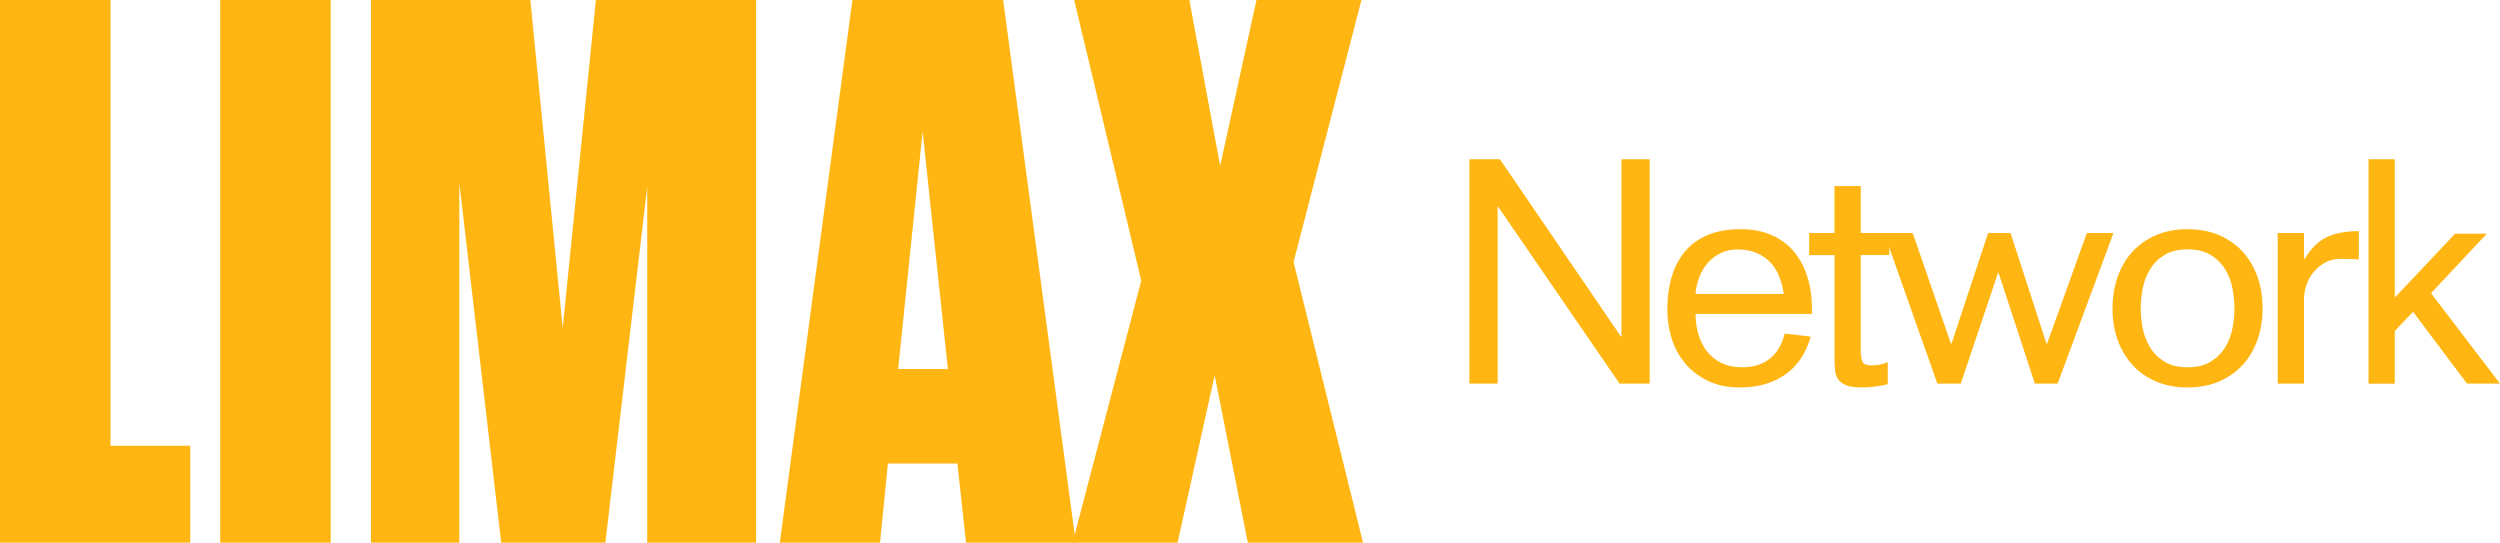 <svg width="258" height="56" viewBox="0 0 258 56" fill="none" xmlns="http://www.w3.org/2000/svg">
<g clip-path="url(#clip0_1_5)">
<path d="M0 0H11.405V45.998H19.633V56H0V0Z" fill="#FFB612"/>
<path d="M34.129 0V56H22.724V0H34.129Z" fill="#FFB612"/>
<path d="M54.732 0L58.071 33.839L61.495 0H78.032V56H66.794V19.278L62.475 56H51.722L47.403 18.882V56H38.281V0H54.732Z" fill="#FFB612"/>
<path d="M103.524 0L111.02 56H99.695L98.802 47.839H91.634L90.821 56H80.477L87.967 0H103.524ZM95.215 13.598L92.69 38.081H97.822L95.215 13.598Z" fill="#FFB612"/>
<path d="M140.502 0L133.496 27.043L140.664 56.005H128.774L125.354 38.726L121.526 56.005H110.691L117.778 28.963L110.853 0H122.743L125.92 17.12L129.668 0H140.502Z" fill="#FFB612"/>
<path d="M151.649 16.438H154.794L167.27 34.712H167.335V16.438H170.248V39.588H167.136L154.621 21.352H154.557V39.588H151.643V16.438H151.649Z" fill="#FFB612"/>
<path d="M174.981 32.406C174.981 33.188 175.084 33.908 175.294 34.569C175.504 35.23 175.805 35.812 176.204 36.309C176.602 36.806 177.098 37.198 177.695 37.478C178.293 37.758 178.977 37.901 179.747 37.901C182.106 37.901 183.586 36.743 184.184 34.421L186.866 34.743C186.36 36.499 185.471 37.811 184.2 38.678C182.929 39.546 181.416 39.98 179.65 39.98C178.439 40.001 177.362 39.8 176.425 39.377C175.488 38.953 174.691 38.382 174.039 37.652C173.388 36.923 172.897 36.071 172.564 35.082C172.235 34.098 172.068 33.051 172.068 31.946C172.068 30.687 172.224 29.55 172.531 28.534C172.838 27.513 173.301 26.641 173.921 25.916C174.54 25.192 175.321 24.631 176.268 24.239C177.216 23.848 178.331 23.652 179.612 23.652C180.894 23.652 181.928 23.859 182.854 24.271C183.78 24.684 184.545 25.26 185.153 25.995C185.762 26.731 186.22 27.593 186.527 28.582C186.834 29.571 186.99 30.634 186.99 31.782V32.4H174.976L174.981 32.406ZM184.082 30.327C183.996 29.698 183.84 29.105 183.619 28.54C183.398 27.974 183.091 27.487 182.693 27.074C182.294 26.662 181.82 26.339 181.271 26.101C180.716 25.863 180.07 25.742 179.316 25.742C178.654 25.742 178.062 25.874 177.545 26.133C177.028 26.392 176.586 26.736 176.22 27.159C175.854 27.582 175.568 28.069 175.358 28.624C175.148 29.174 175.024 29.745 174.976 30.332H184.076L184.082 30.327Z" fill="#FFB612"/>
<path d="M186.699 24.049H189.316V19.204H192.03V24.049H194.975V26.323H192.03V36.209C192.03 36.579 192.073 36.917 192.165 37.235C192.256 37.552 192.574 37.705 193.123 37.705C193.43 37.705 193.721 37.679 193.985 37.626C194.248 37.573 194.523 37.489 194.814 37.383V39.657C194.372 39.763 193.925 39.847 193.473 39.9C193.021 39.953 192.574 39.98 192.132 39.98C191.427 39.98 190.883 39.906 190.511 39.752C190.134 39.599 189.86 39.387 189.682 39.117C189.504 38.848 189.402 38.52 189.37 38.144C189.337 37.764 189.321 37.356 189.321 36.928V26.329H186.704V24.054L186.699 24.049Z" fill="#FFB612"/>
<path d="M194.448 24.049H197.393L201.335 35.463H201.4L205.174 24.049H207.49L211.195 35.463H211.259L215.363 24.049H218.109L212.347 39.588H209.999L206.257 28.174H206.192L202.353 39.588H199.935L194.442 24.049H194.448Z" fill="#FFB612"/>
<path d="M218.012 31.819C218.012 30.65 218.19 29.566 218.54 28.566C218.895 27.572 219.401 26.709 220.064 25.98C220.726 25.25 221.539 24.684 222.498 24.271C223.456 23.859 224.544 23.652 225.755 23.652C226.967 23.652 228.055 23.859 229.013 24.271C229.972 24.684 230.785 25.25 231.447 25.98C232.11 26.704 232.616 27.566 232.971 28.566C233.327 29.56 233.499 30.645 233.499 31.819C233.499 32.993 233.321 34.072 232.971 35.071C232.616 36.066 232.11 36.928 231.447 37.658C230.785 38.382 229.972 38.953 229.013 39.366C228.055 39.779 226.967 39.985 225.755 39.985C224.544 39.985 223.456 39.779 222.498 39.366C221.539 38.953 220.726 38.388 220.064 37.658C219.401 36.928 218.895 36.071 218.54 35.071C218.184 34.077 218.012 32.993 218.012 31.819ZM220.925 31.819C220.925 32.469 220.99 33.146 221.124 33.85C221.259 34.553 221.507 35.209 221.868 35.817C222.234 36.425 222.729 36.923 223.359 37.314C223.989 37.705 224.786 37.901 225.761 37.901C226.735 37.901 227.532 37.705 228.162 37.314C228.792 36.923 229.288 36.425 229.654 35.817C230.02 35.209 230.268 34.553 230.397 33.85C230.532 33.146 230.596 32.469 230.596 31.819C230.596 31.168 230.532 30.491 230.397 29.788C230.263 29.084 230.015 28.428 229.654 27.82C229.288 27.212 228.792 26.715 228.162 26.323C227.532 25.932 226.735 25.736 225.761 25.736C224.786 25.736 223.989 25.932 223.359 26.323C222.729 26.715 222.234 27.212 221.868 27.82C221.501 28.428 221.254 29.084 221.124 29.788C220.99 30.491 220.925 31.168 220.925 31.819Z" fill="#FFB612"/>
<path d="M235.06 24.049H237.774V26.715H237.839C238.48 25.652 239.228 24.911 240.09 24.488C240.951 24.065 242.066 23.853 243.434 23.853V26.778C243.17 26.757 242.858 26.741 242.508 26.731C242.152 26.72 241.856 26.715 241.614 26.715C240.951 26.715 240.381 26.852 239.907 27.122C239.433 27.392 239.034 27.73 238.717 28.132C238.399 28.534 238.157 28.979 238.006 29.465C237.85 29.952 237.774 30.422 237.774 30.877V39.588H235.06V24.049Z" fill="#FFB612"/>
<path d="M244.43 16.438H247.144V30.713L253.369 24.113H256.643L250.881 30.258L258 39.588H254.591L249.029 32.178L247.144 34.162V39.593H244.43V16.438Z" fill="#FFB612"/>
</g>
<defs>
<clipPath id="clip0_1_5">
<rect width="258" height="56" fill="white"/>
</clipPath>
</defs>
</svg>
